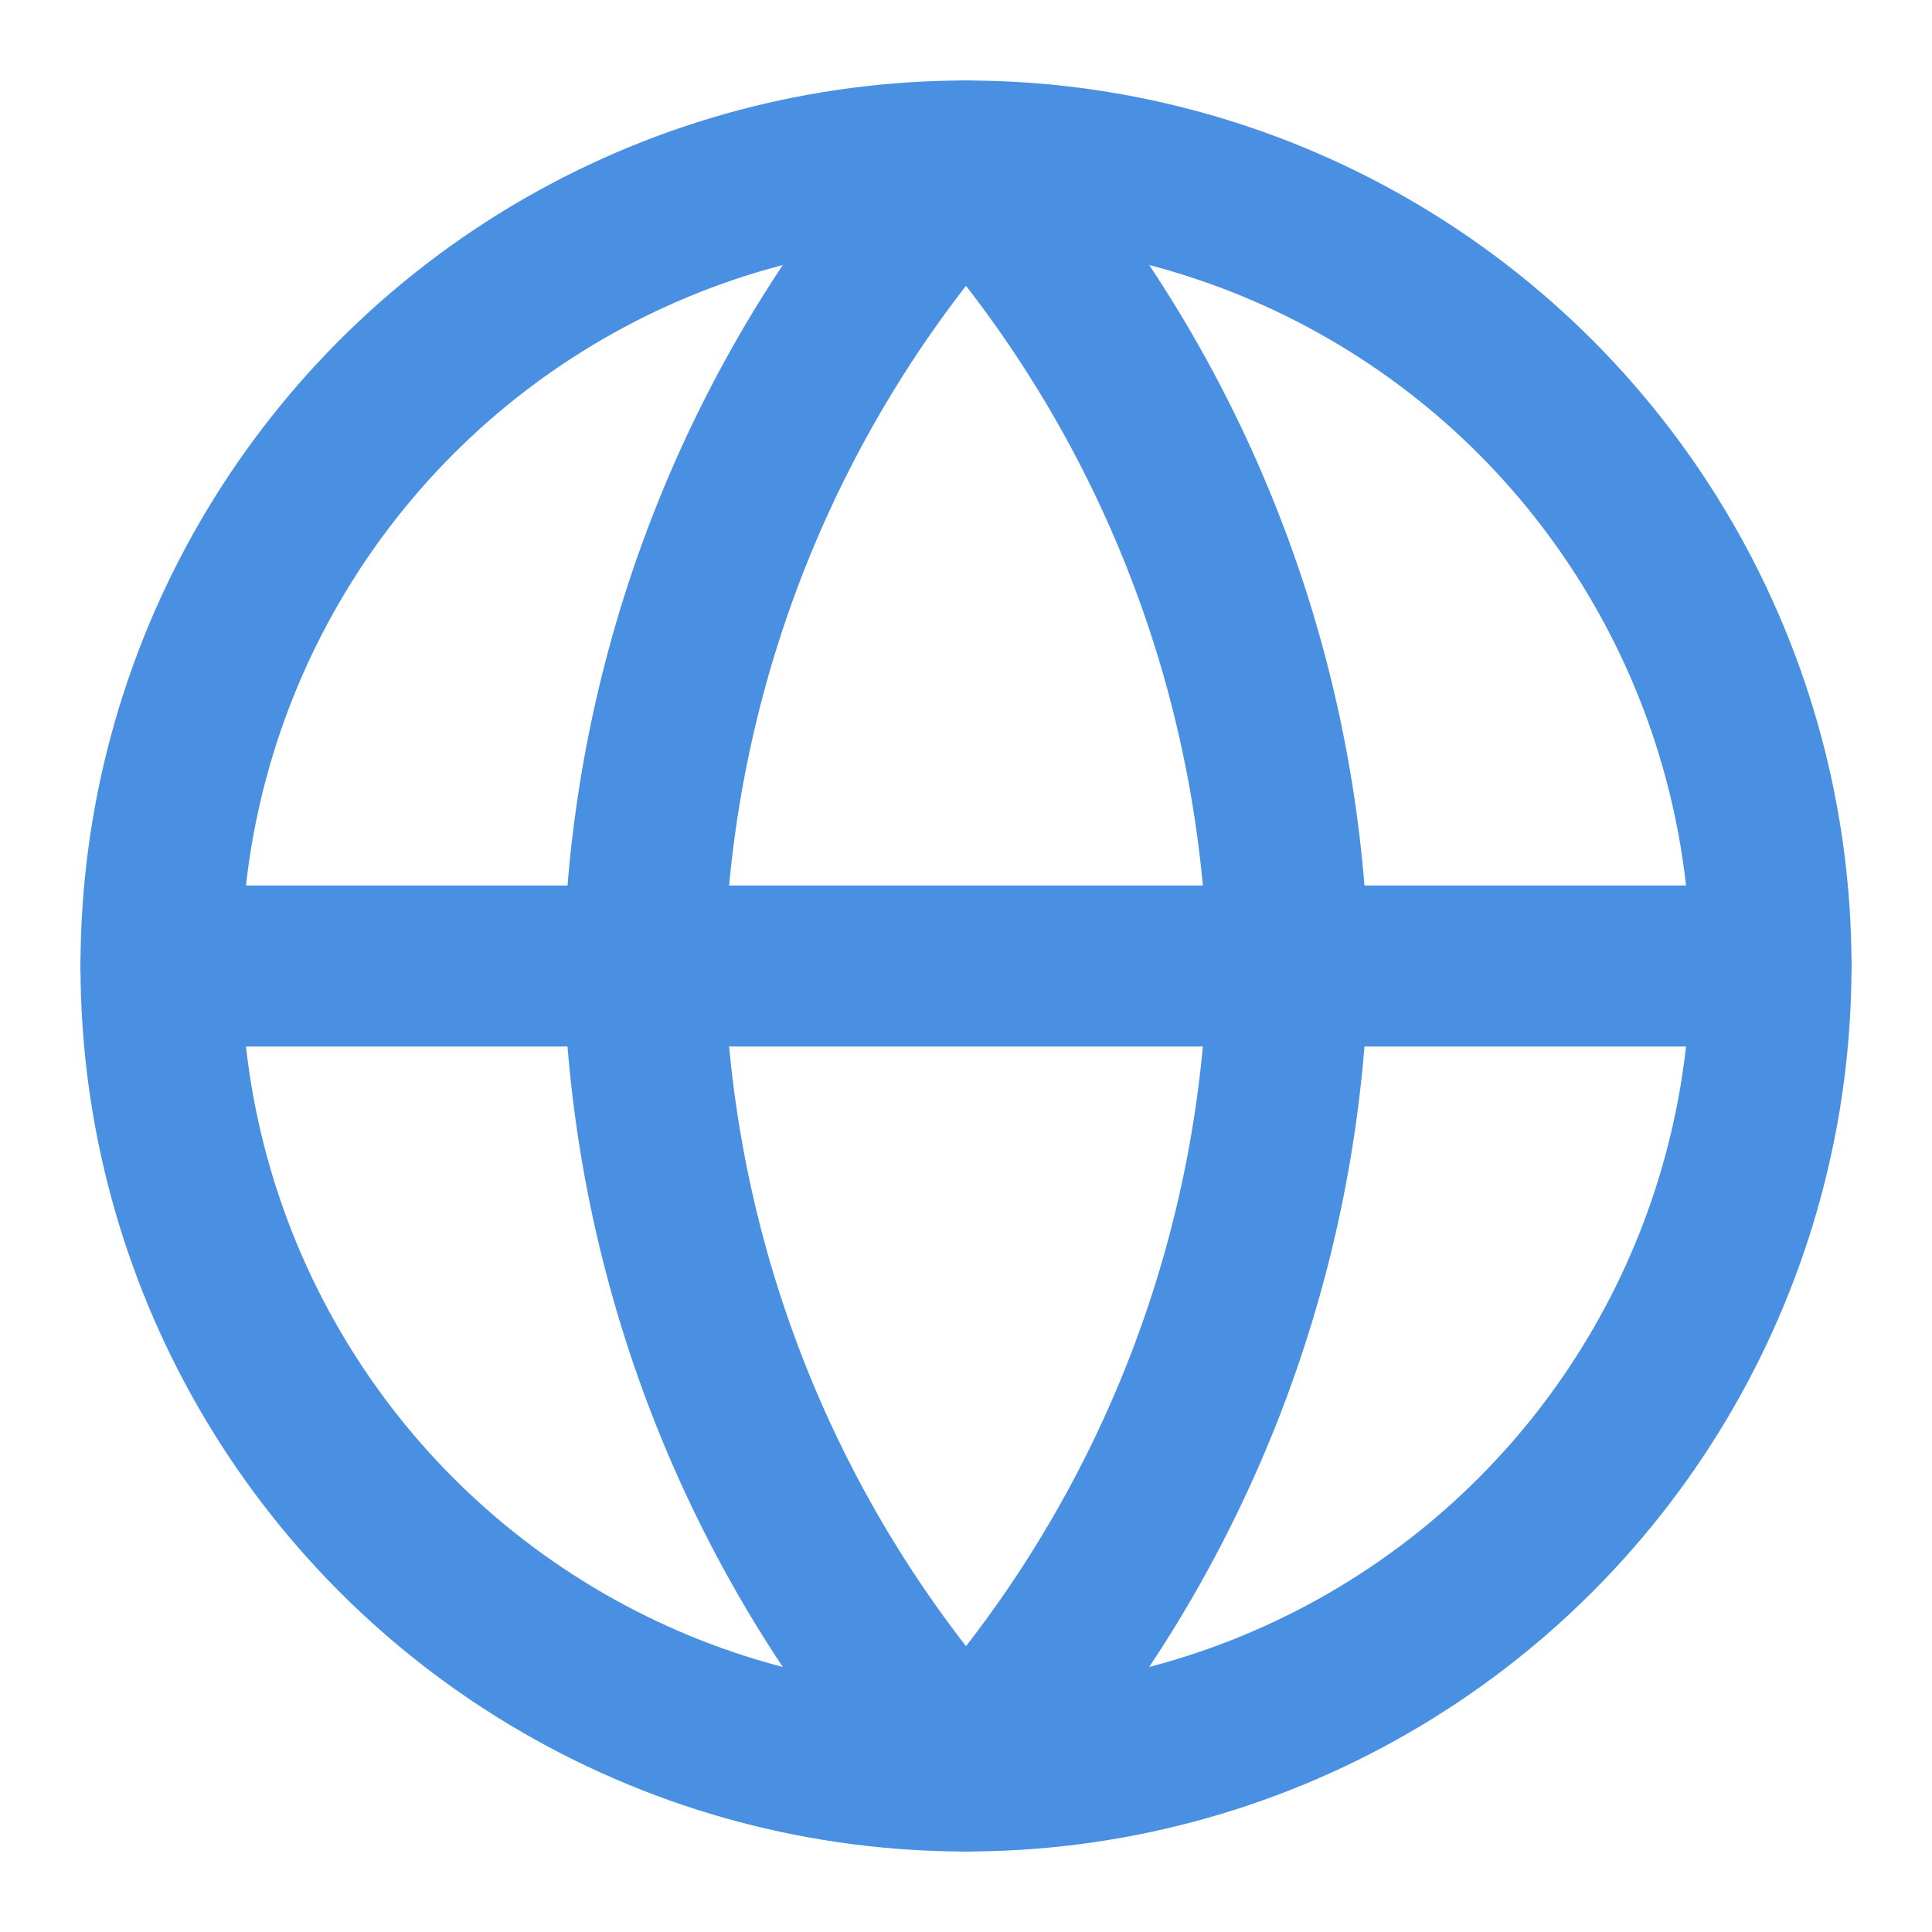<svg xmlns="http://www.w3.org/2000/svg" width="24" height="24" viewBox="0 0 24 24" fill="none" stroke="#4a90e2" stroke-width="2" stroke-linecap="round" stroke-linejoin="round"><circle cx="12" cy="12" r="10"></circle><line x1="2" y1="12" x2="22" y2="12"></line><path d="M12 2a15.3 15.3 0 0 1 4 10 15.3 15.3 0 0 1-4 10 15.3 15.3 0 0 1-4-10 15.3 15.3 0 0 1 4-10z"></path></svg>